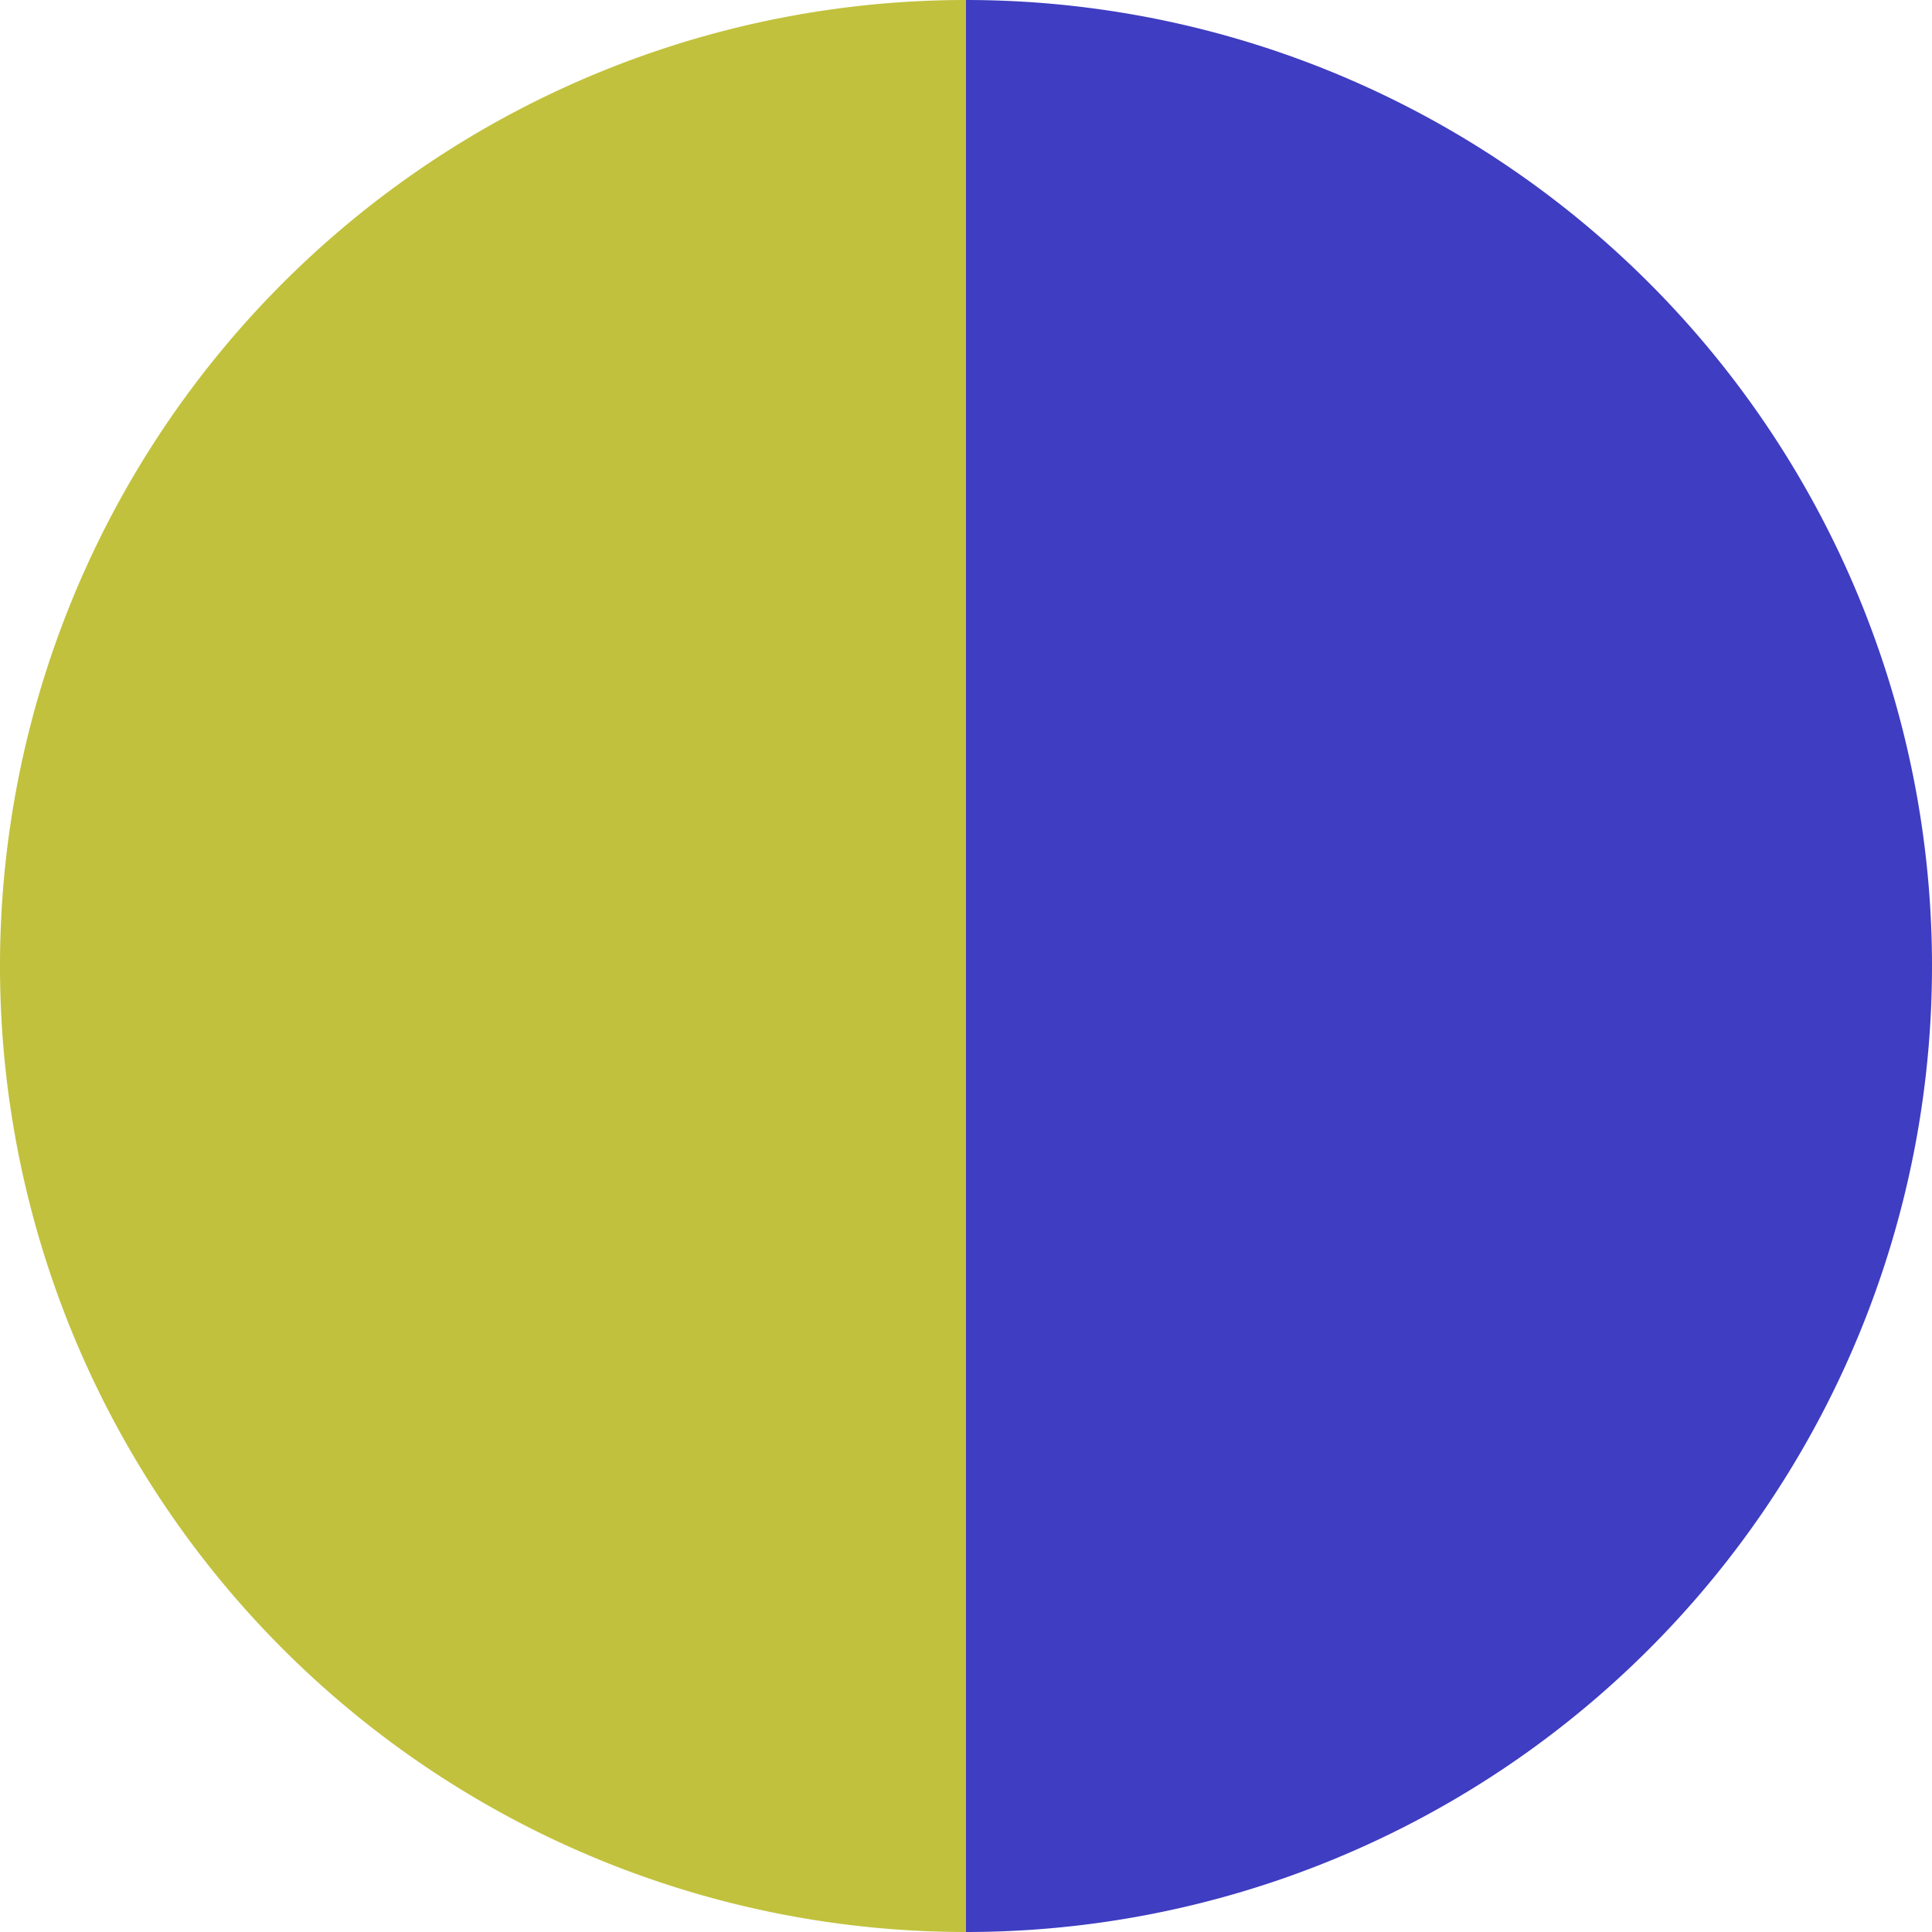 <?xml version="1.0" standalone="no"?>
<svg width="500" height="500" viewBox="-1 -1 2 2" xmlns="http://www.w3.org/2000/svg">
        <path d="M 0 -1 
             A 1,1 0 0,1 0 1             L 0,0
             z" fill="#3f3dc1" />
            <path d="M 0 1 
             A 1,1 0 0,1 -0 -1             L 0,0
             z" fill="#c1c13d" />
    </svg>
